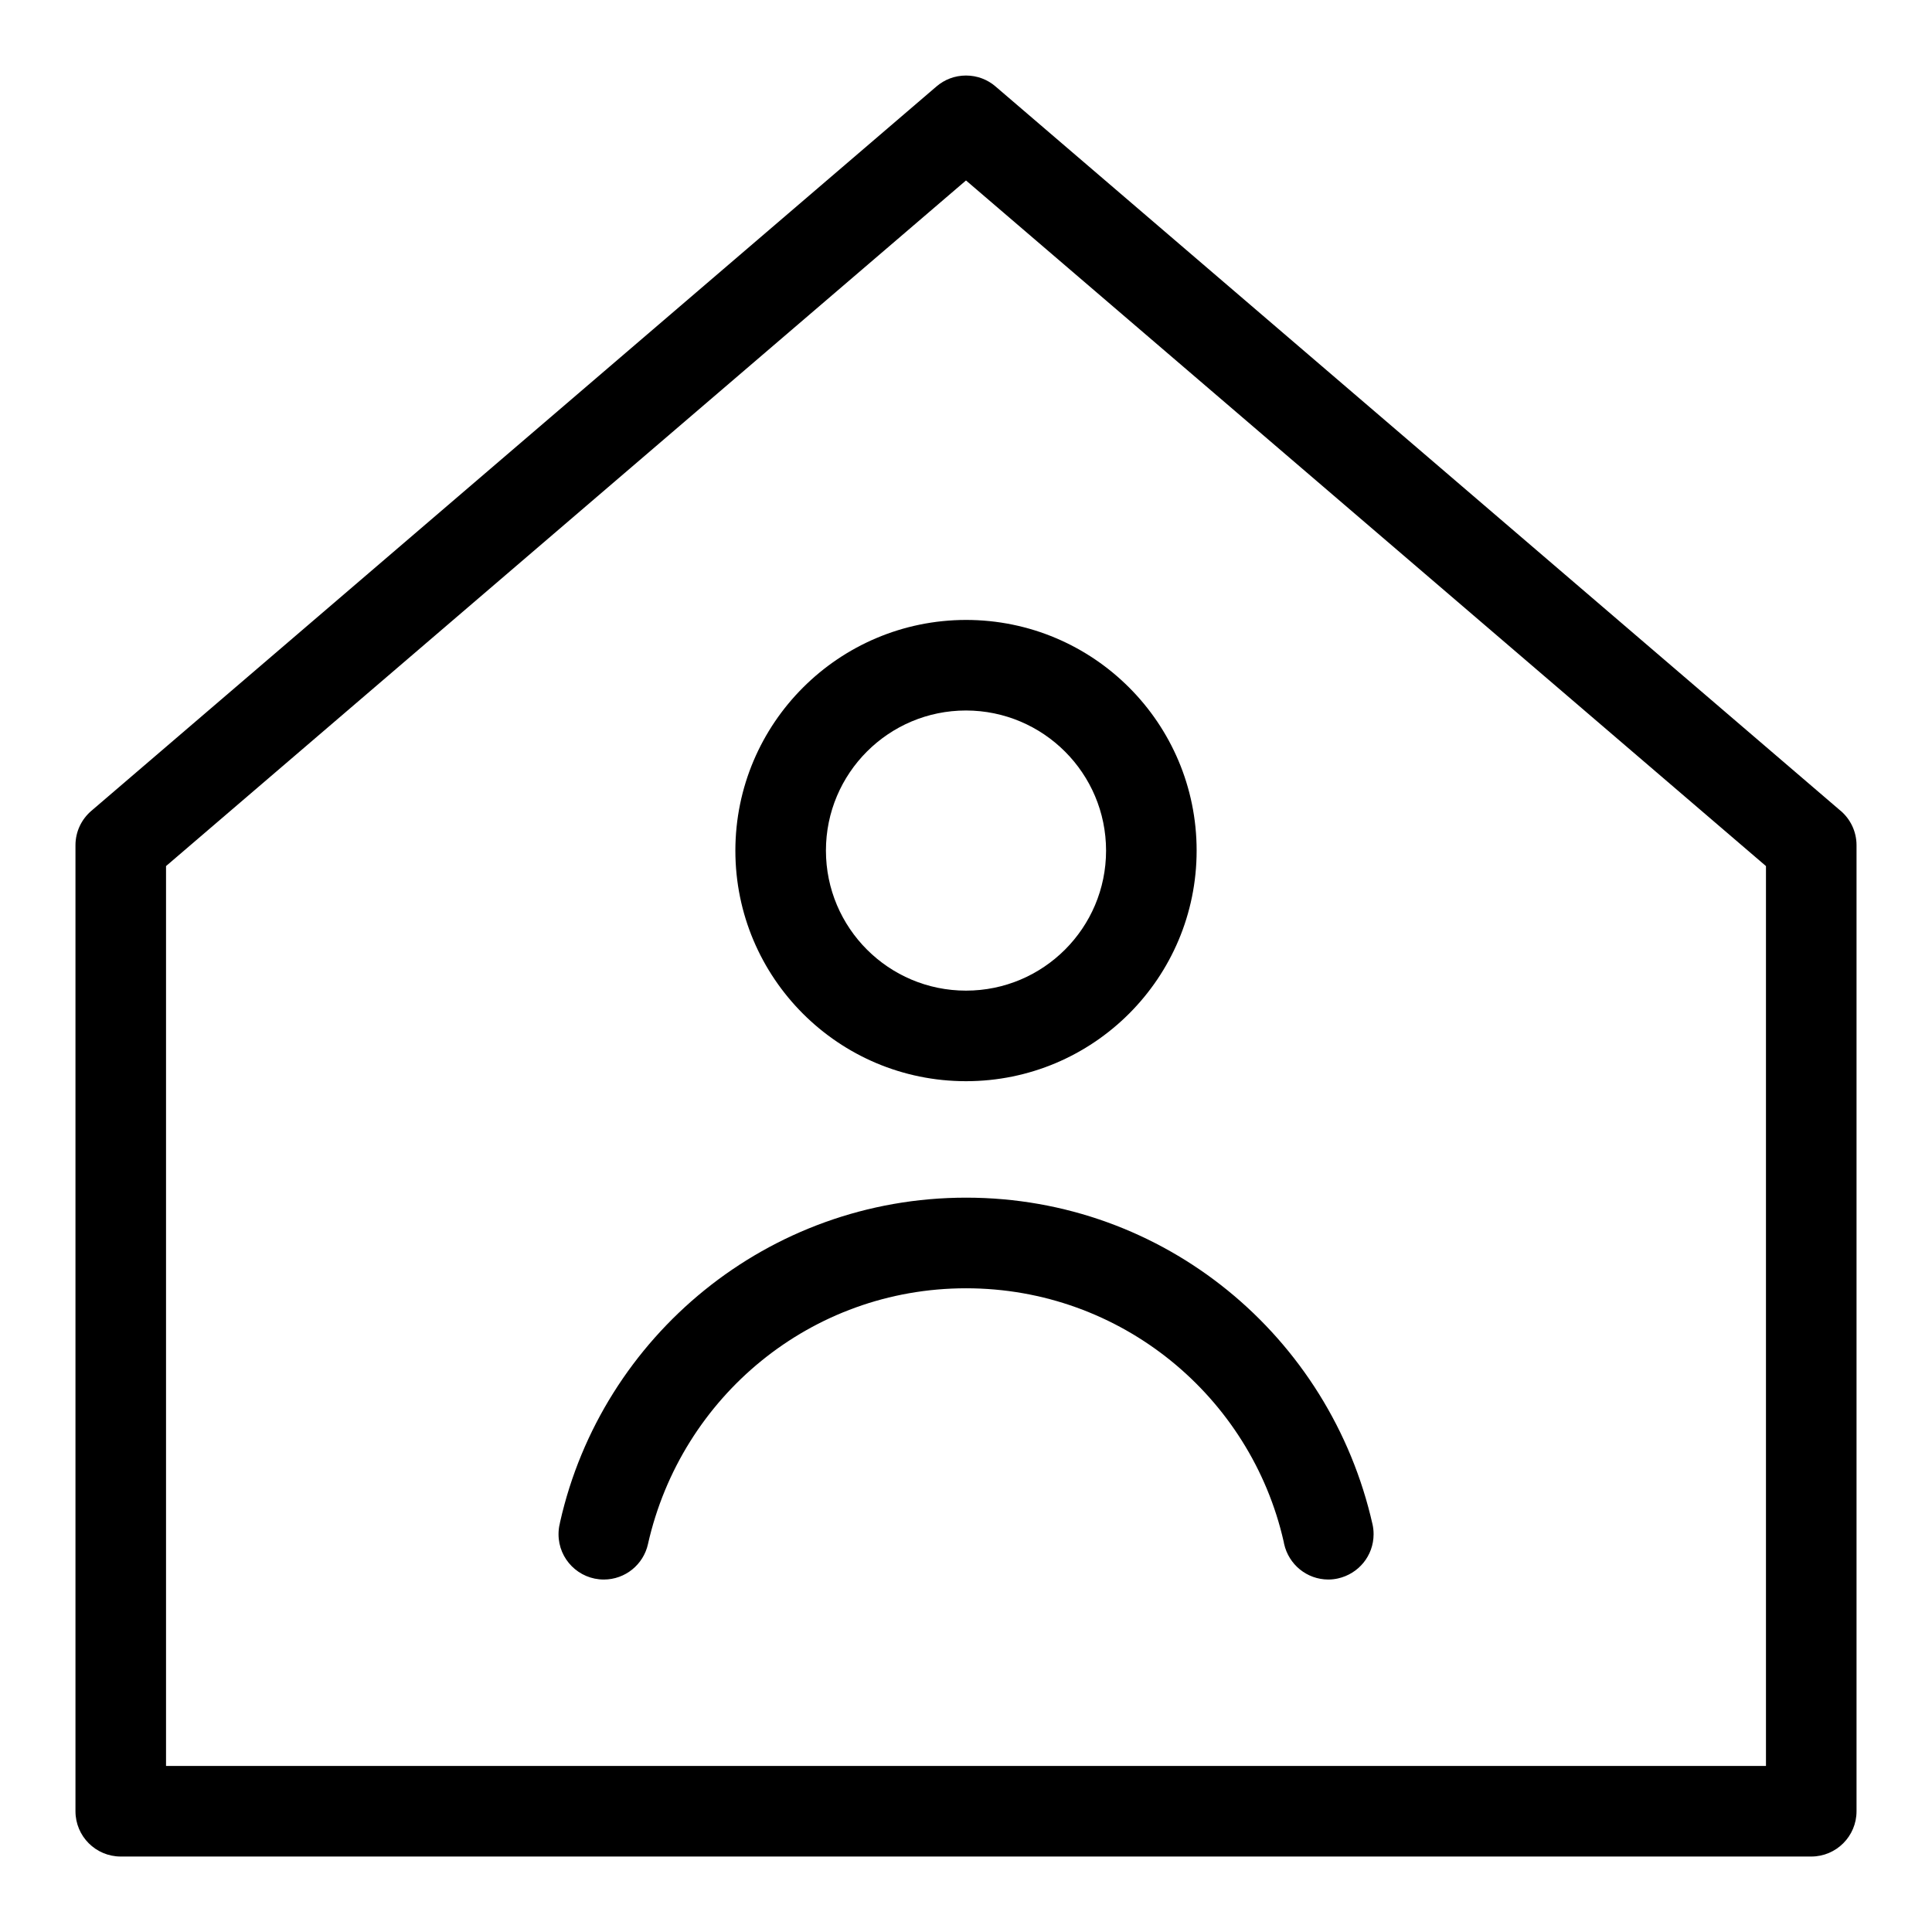 <?xml version="1.0" encoding="utf-8"?>

<svg fill="#000000" width="800px" height="800px" viewBox="0 0 32 32" version="1.1" xmlns="http://www.w3.org/2000/svg">
<title>home-user</title>
<path d="M30.488 13.431l-14-12c-0.13-0.112-0.301-0.18-0.488-0.18s-0.358 0.068-0.489 0.181l0.001-0.001-14 12c-0.161 0.138-0.262 0.342-0.262 0.569v16c0 0.414 0.336 0.75 0.75 0.75h28c0.414-0 0.75-0.336 0.75-0.75v0-16c-0-0.227-0.101-0.431-0.261-0.569l-0.001-0.001zM29.25 29.25h-26.5v-14.905l13.25-11.356 13.25 11.356zM12.18 14.088c0 2.11 1.71 3.82 3.82 3.82s3.82-1.71 3.82-3.82-1.71-3.82-3.82-3.82c0 0 0 0 0 0v0c-2.109 0.003-3.818 1.712-3.82 3.82v0zM18.32 14.088c-0 1.281-1.039 2.32-2.32 2.32s-2.32-1.039-2.32-2.32 1.039-2.32 2.32-2.32v0c1.281 0.002 2.319 1.040 2.32 2.32v0zM9.268 25.252c-0.011 0.048-0.017 0.103-0.017 0.16 0 0.414 0.336 0.75 0.75 0.75 0.357 0 0.656-0.25 0.731-0.585l0.001-0.005c0.551-2.44 2.7-4.234 5.268-4.234s4.717 1.795 5.261 4.198l0.007 0.036c0.076 0.34 0.375 0.589 0.732 0.59h0c0.057-0 0.112-0.007 0.165-0.019l-0.005 0.001c0.34-0.076 0.59-0.375 0.59-0.733 0-0.057-0.006-0.112-0.018-0.165l0.001 0.005c-0.703-3.119-3.45-5.414-6.732-5.414s-6.030 2.295-6.724 5.368l-0.009 0.046z"></path>
</svg>